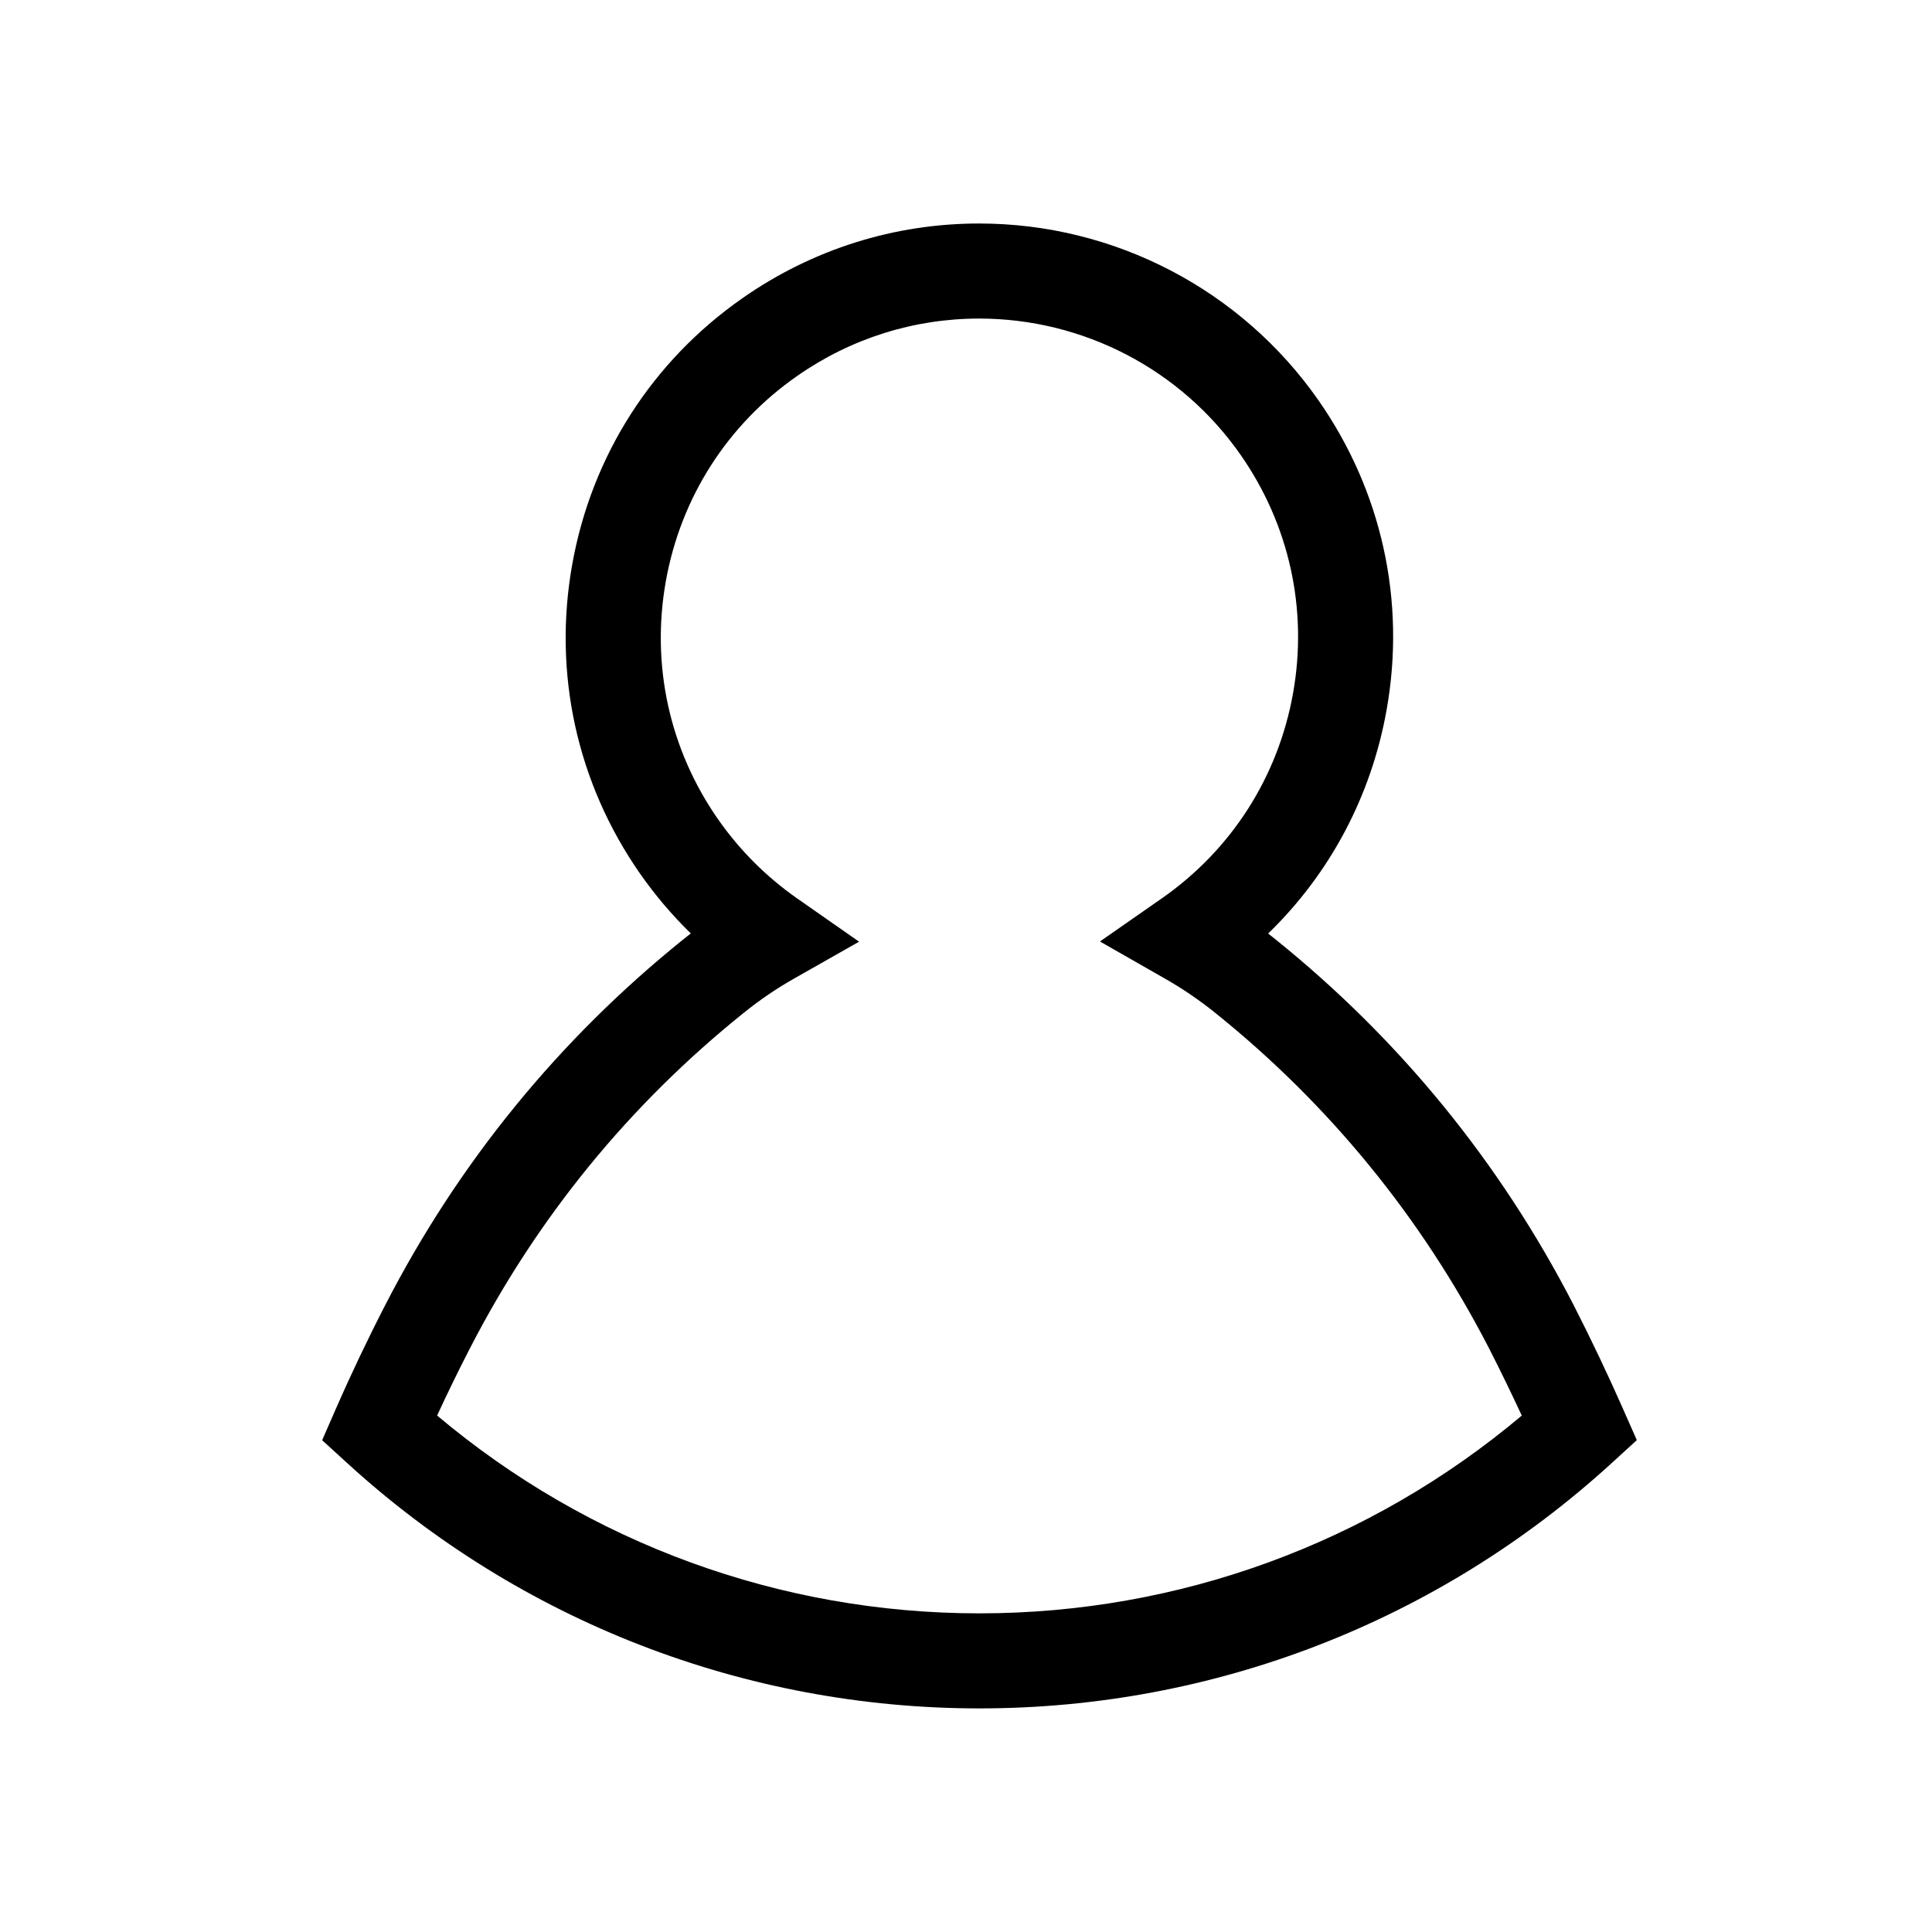 <?xml version="1.0" encoding="UTF-8"?>
<!-- The Best Svg Icon site in the world: iconSvg.co, Visit us! https://iconsvg.co -->
<svg fill="#000000" width="800px" height="800px" version="1.1" viewBox="144 144 512 512" xmlns="http://www.w3.org/2000/svg">
 <path d="m560.96 489.72c-19.461-37.727-46.055-70.312-79.008-96.832-0.621-0.504-1.25-0.996-1.879-1.492 16.359-15.859 27.316-36.387 31.391-59.262 5.144-28.816-1.254-57.93-18.008-81.977-20.48-29.383-54.125-46.926-89.984-46.926-22.461 0-44.109 6.82-62.59 19.703-24.023 16.73-40.09 41.828-45.238 70.652-5.144 28.828 1.234 57.918 17.98 81.941 3.996 5.723 8.496 11.012 13.445 15.84-0.629 0.492-1.258 0.988-1.883 1.496-33.004 26.543-59.594 59.125-79.023 96.859-4.676 9.074-9.113 18.391-13.176 27.684l-3.613 8.266 6.66 6.082c45.883 41.91 105.38 64.992 167.53 64.992 62.156 0 121.65-23.078 167.53-64.992l6.68-6.106-3.656-8.281c-4.09-9.27-8.512-18.562-13.156-27.648zm-157.39 81.836c-52.82 0-103.51-18.555-143.73-52.426 2.777-6.004 5.691-11.992 8.727-17.871 17.805-34.582 42.168-64.449 72.449-88.781 4.223-3.414 8.695-6.465 13.289-9.074l17.359-9.848-16.363-11.43c-8.211-5.738-15.281-12.812-21.008-21.008-12.887-18.488-17.805-40.895-13.84-63.094 3.965-22.203 16.34-41.527 34.844-54.418 14.242-9.934 30.902-15.184 48.184-15.184 27.633 0 53.539 13.512 69.312 36.145 12.906 18.52 17.84 40.949 13.879 63.148-3.961 22.188-16.328 41.508-34.828 54.395l-16.348 11.391 17.301 9.883c4.707 2.684 9.184 5.75 13.348 9.109 30.219 24.32 54.586 54.191 72.414 88.73 3.012 5.894 5.93 11.891 8.723 17.922-40.219 33.859-90.898 52.41-143.71 52.41z"/>
</svg>